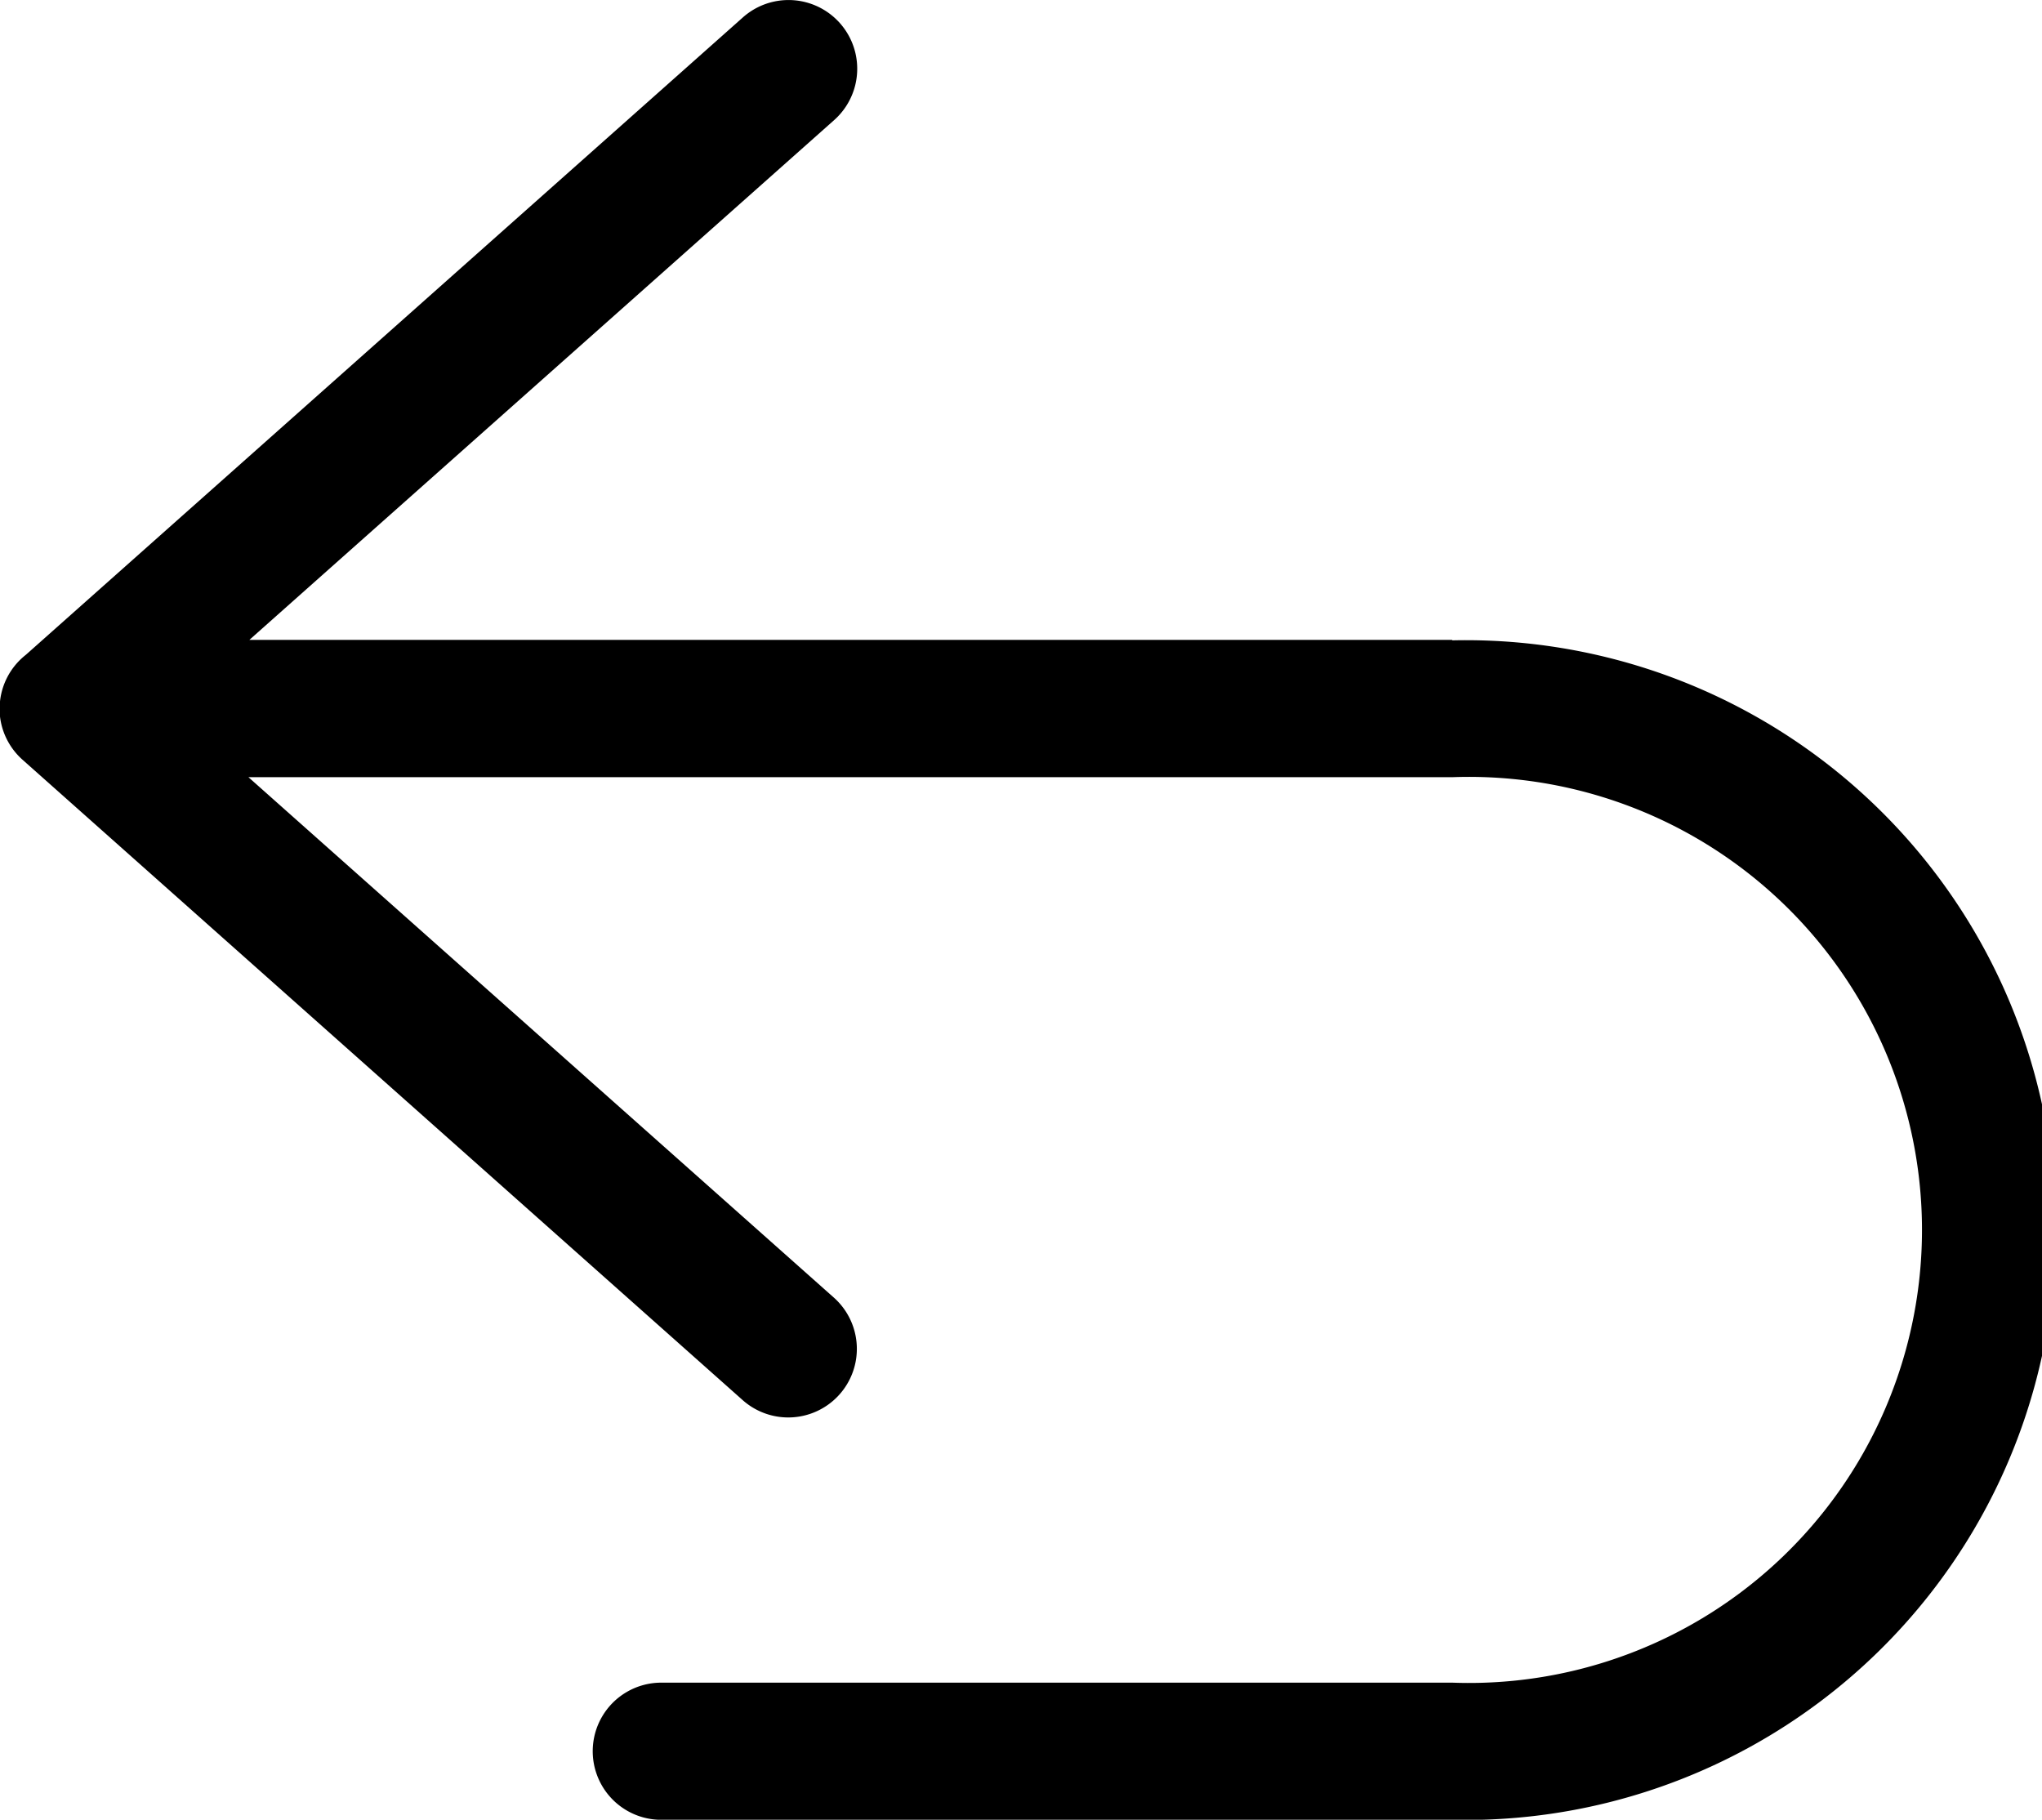 <svg xmlns="http://www.w3.org/2000/svg" width="26.145" height="23.297" viewBox="0 0 26.145 23.297">
  <g id="组_920" data-name="组 920" transform="translate(-1662.585 -1015.936)">
    <path id="路径_1990" data-name="路径 1990" d="M83.584,122.767h-15.4l7.49-6.657A.878.878,0,1,0,74.5,114.8l-9.179,8.159a.877.877,0,0,0-.335.689h0c0,.014,0,.028,0,.041h0a.878.878,0,0,0,.294.613L74.5,132.5a.878.878,0,0,0,1.167-1.313l-7.495-6.662H83.584a5.8,5.8,0,1,1,0,11.592H73.458a.878.878,0,1,0,0,1.756H83.584a7.552,7.552,0,1,0,0-15.1Z" transform="translate(1597.594 901.361)"/>
  </g>
</svg>
